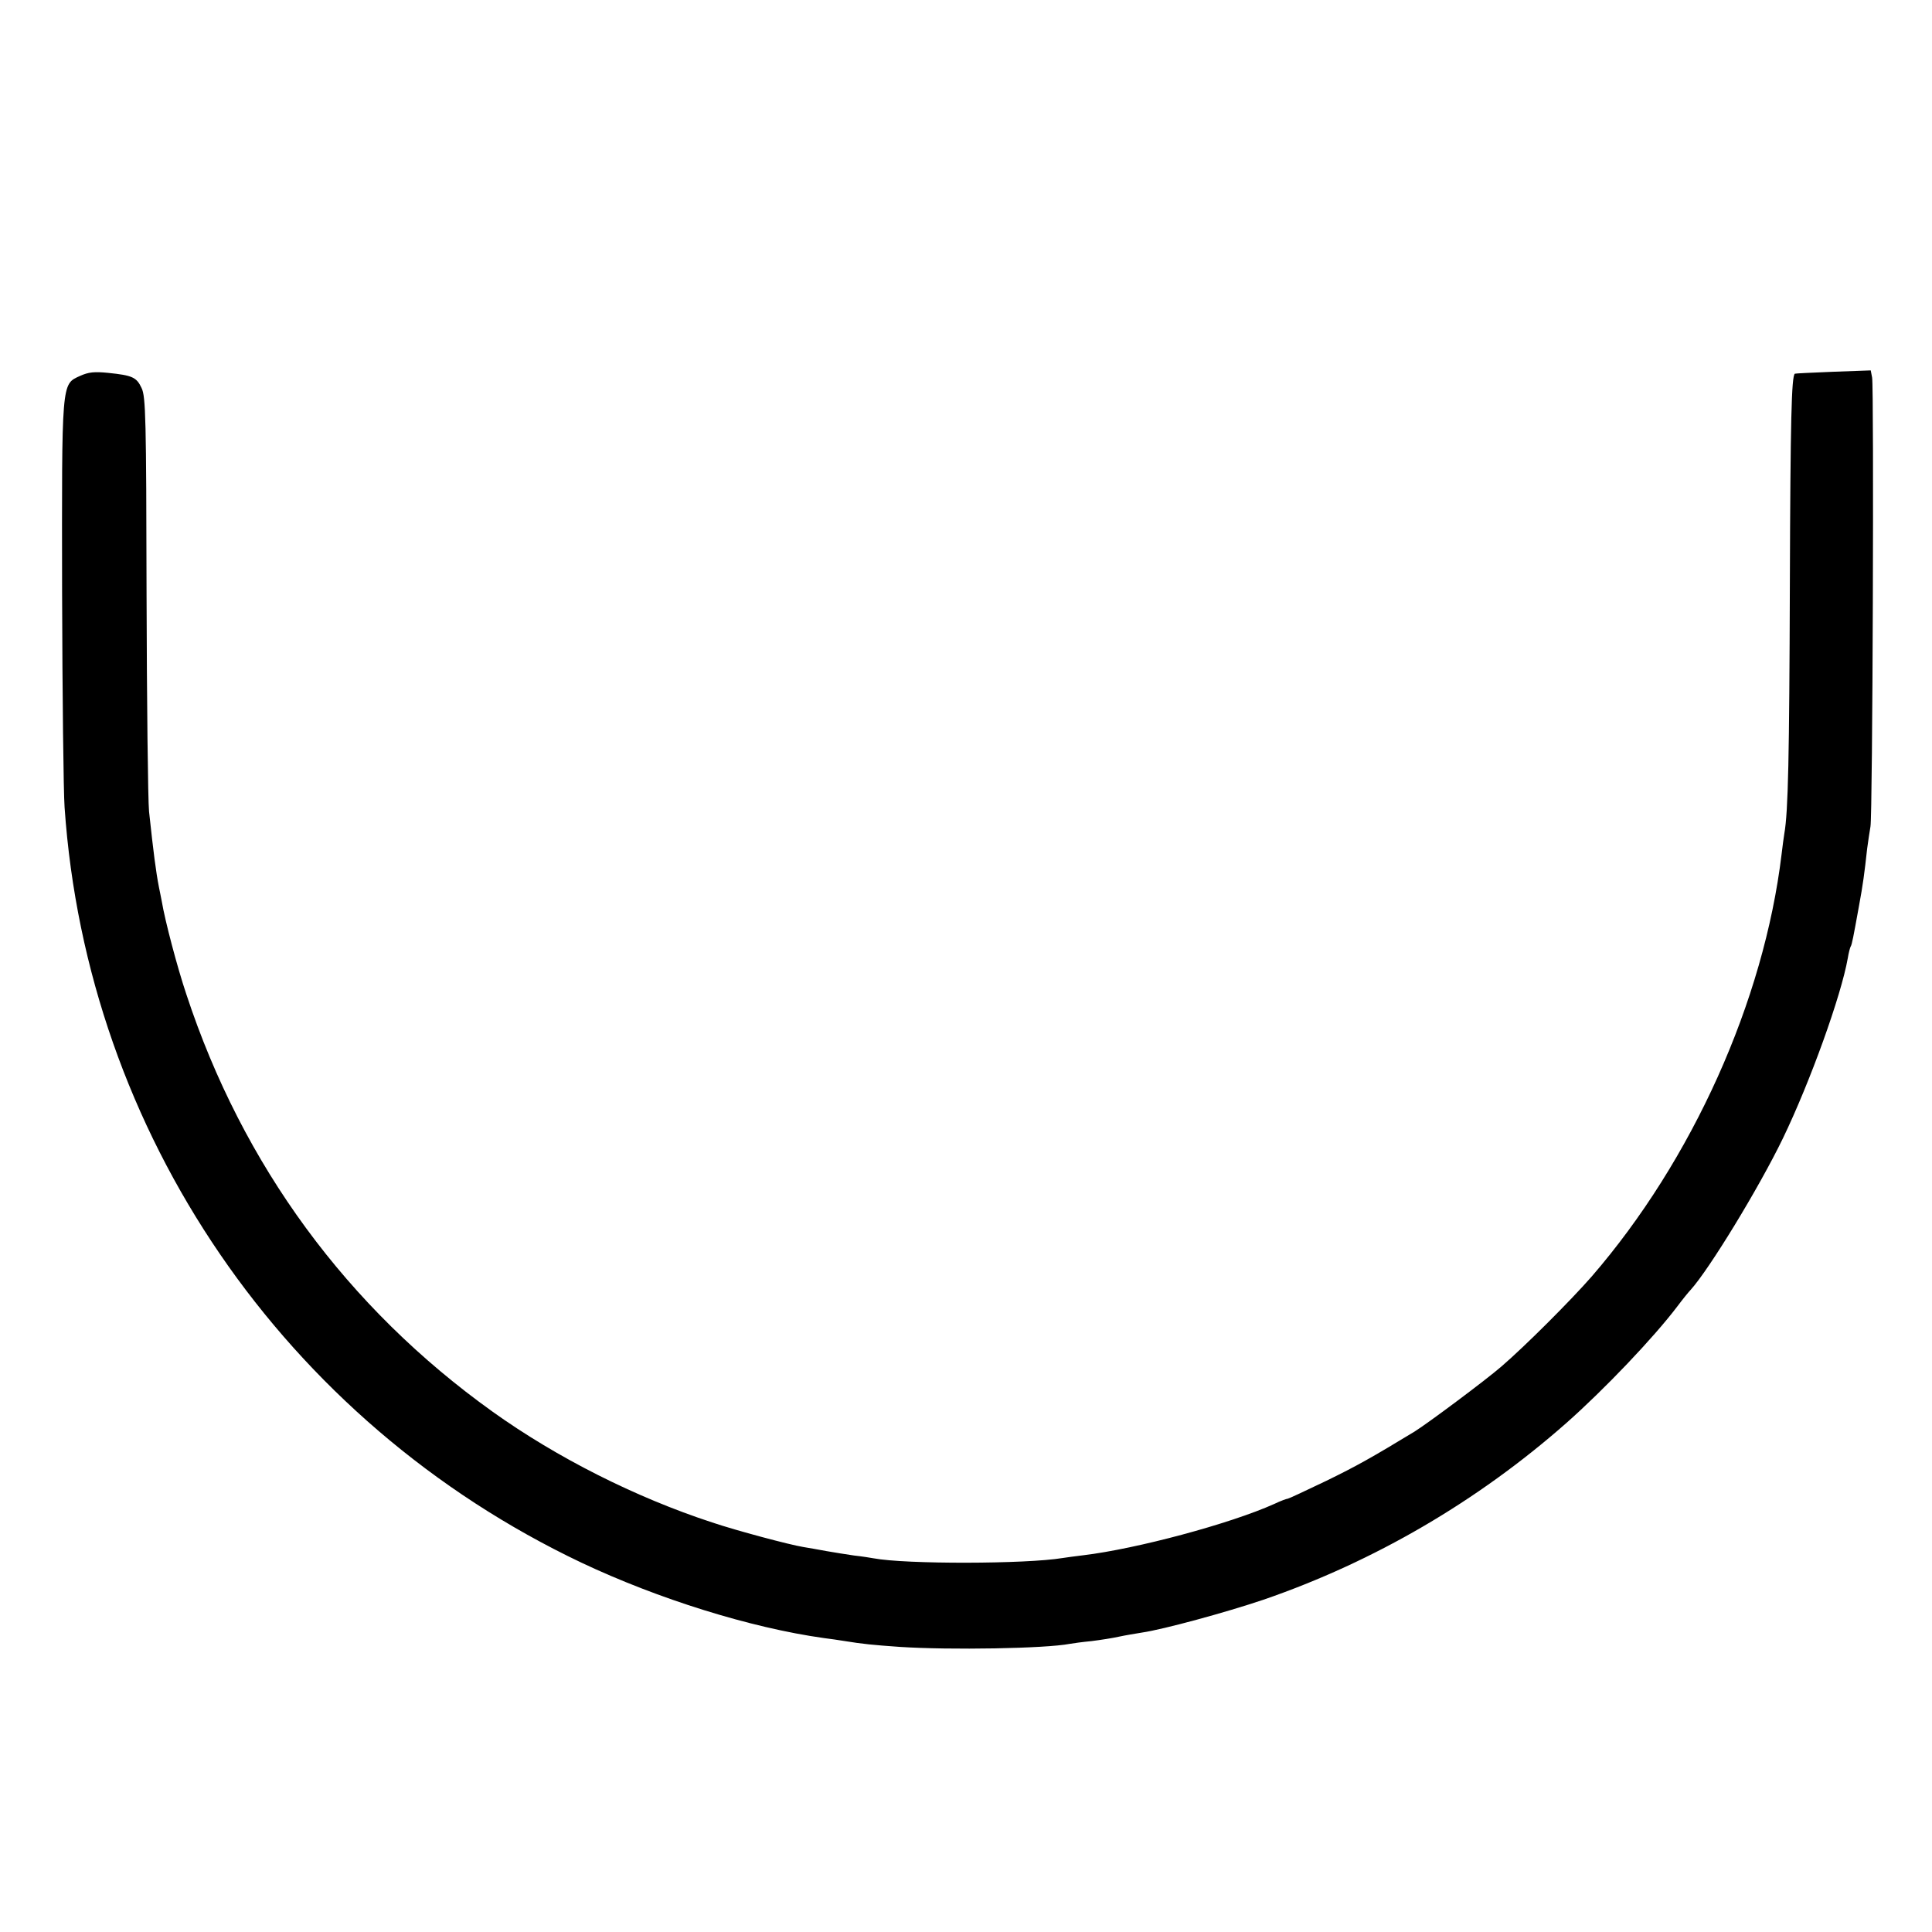 <?xml version="1.0" standalone="no"?>
<!DOCTYPE svg PUBLIC "-//W3C//DTD SVG 20010904//EN"
 "http://www.w3.org/TR/2001/REC-SVG-20010904/DTD/svg10.dtd">
<svg version="1.0" xmlns="http://www.w3.org/2000/svg"
 width="700pt" height="700pt" viewBox="0 0 700 700"
 preserveAspectRatio="xMidYMid meet">
<g transform="translate(0,700) scale(0.1,-0.1)"
fill="#000000" stroke="none">
<path d="M290 5638 c-68 -31 -66 -16 -65 -783 1 -374 5 -725 9 -780 81 -1180
797 -2226 1873 -2737 277 -131 613 -236 878 -273 22 -3 54 -7 70 -10 74 -12
107 -15 205 -22 183 -12 528 -6 616 11 11 2 47 7 79 10 32 4 77 11 99 16 23 5
60 11 84 15 76 11 304 73 440 119 401 138 776 357 1097 640 138 122 316 309
401 421 21 28 43 55 49 61 68 75 249 372 335 550 98 203 211 516 235 653 3 19
8 37 10 41 5 7 10 35 30 145 15 81 20 119 30 210 4 28 9 64 12 80 8 37 13
1590 6 1627 l-5 26 -137 -5 c-75 -3 -137 -6 -138 -7 -12 -10 -16 -165 -18
-761 -2 -628 -6 -826 -20 -905 -2 -14 -7 -47 -10 -75 -64 -532 -323 -1108
-688 -1530 -76 -87 -241 -252 -327 -326 -59 -51 -267 -206 -315 -236 -155 -94
-210 -125 -321 -179 -73 -35 -135 -64 -138 -64 -4 0 -26 -8 -49 -19 -160 -72
-500 -163 -692 -186 -27 -3 -61 -8 -75 -10 -132 -22 -569 -23 -685 -1 -11 2
-42 7 -70 10 -27 4 -72 11 -100 16 -27 5 -66 12 -85 15 -49 8 -241 59 -330 89
-278 91 -563 235 -795 401 -527 377 -906 893 -1110 1513 -32 95 -77 265 -89
337 -3 17 -8 39 -10 50 -11 56 -20 126 -36 275 -4 41 -8 396 -9 788 -1 634 -3
716 -18 746 -18 39 -33 46 -121 55 -50 5 -71 3 -102 -11z"/>
</g>
</svg>
